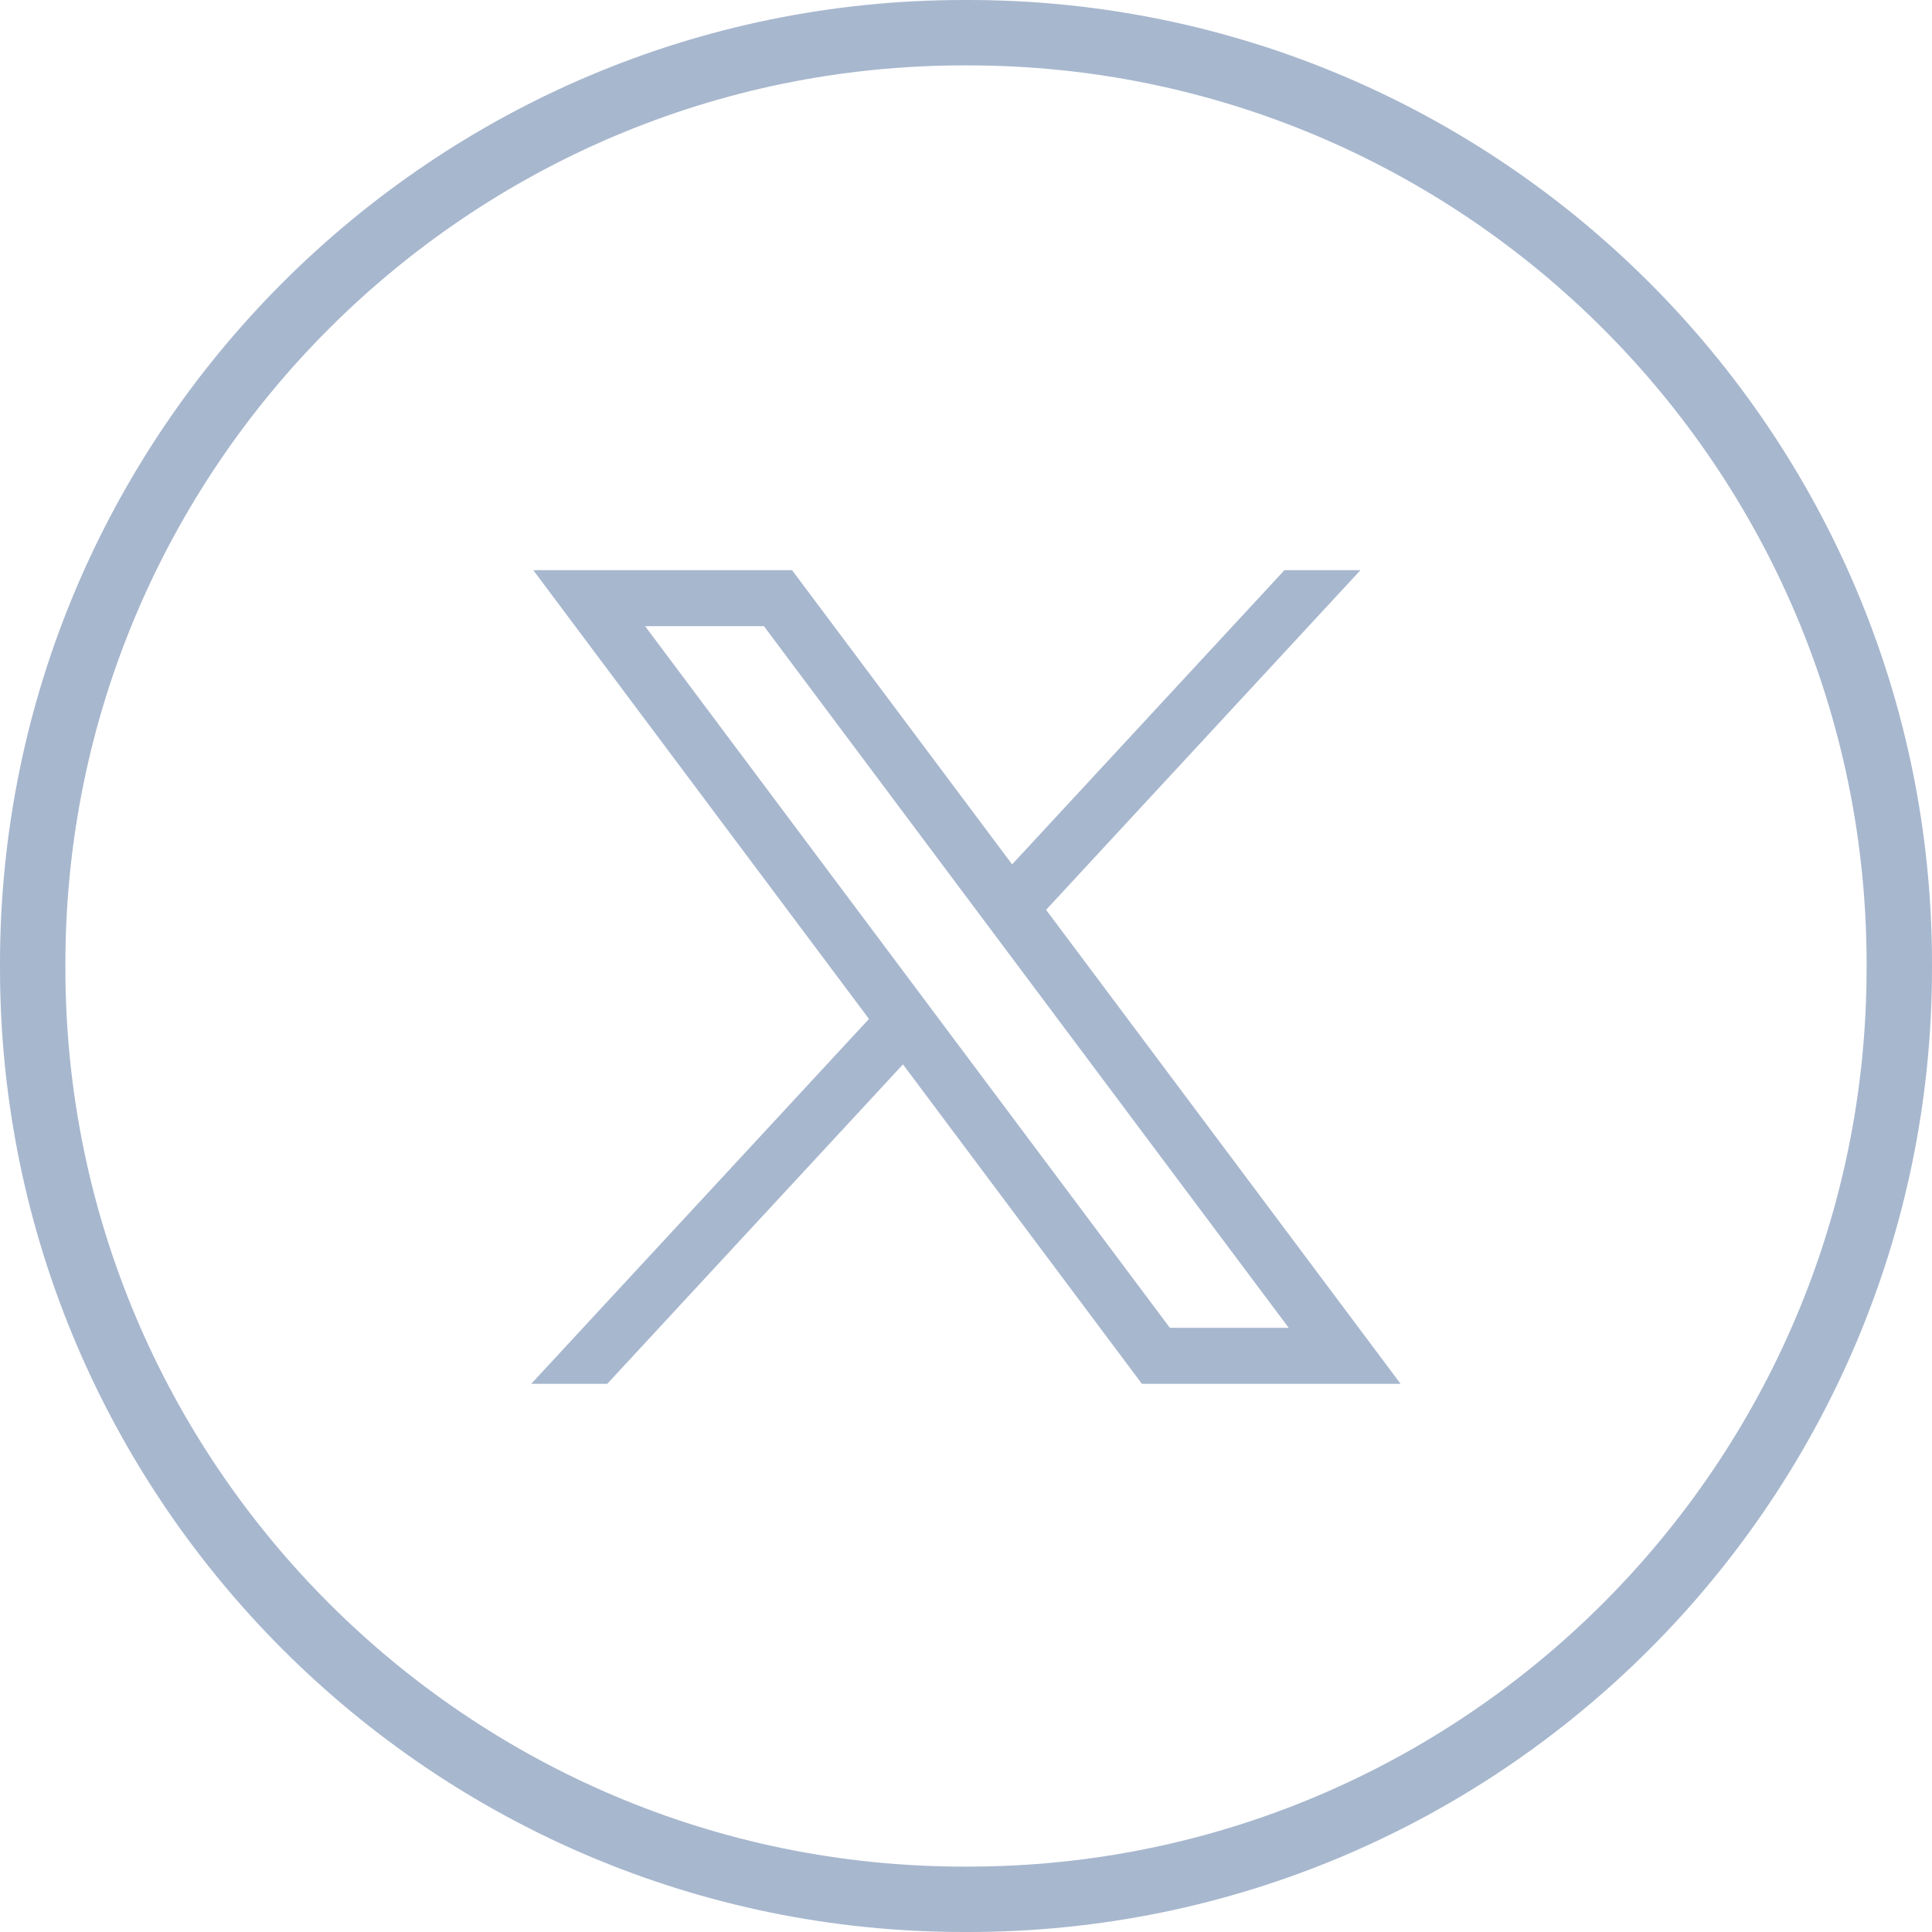 <svg width="40" height="40" viewBox="0 0 40 40" fill="none" xmlns="http://www.w3.org/2000/svg">
<path d="M20.044 40H19.956C8.952 40 0 31.048 0 20.044V19.956C0 8.952 8.952 0 19.956 0H20.044C31.048 0 40 8.952 40 19.956V20.044C40 31.048 31.048 40 20.044 40ZM19.956 1.354C9.698 1.354 1.354 9.698 1.354 19.956V20.044C1.354 30.302 9.698 38.646 19.956 38.646H20.044C30.302 38.646 38.646 30.302 38.646 20.044V19.956C38.646 9.698 30.302 1.354 20.044 1.354H19.956Z" fill="#A7B7CE"/>
<path d="M11.041 11.805L17.991 21.096L10.998 28.651H12.572L18.695 22.037L23.642 28.651H28.998L21.658 18.837L28.167 11.805H26.593L20.955 17.896L16.399 11.805H11.042H11.041ZM13.356 12.964H15.816L26.681 27.491H24.221L13.356 12.964Z" fill="#A7B7CE"/>
</svg>
